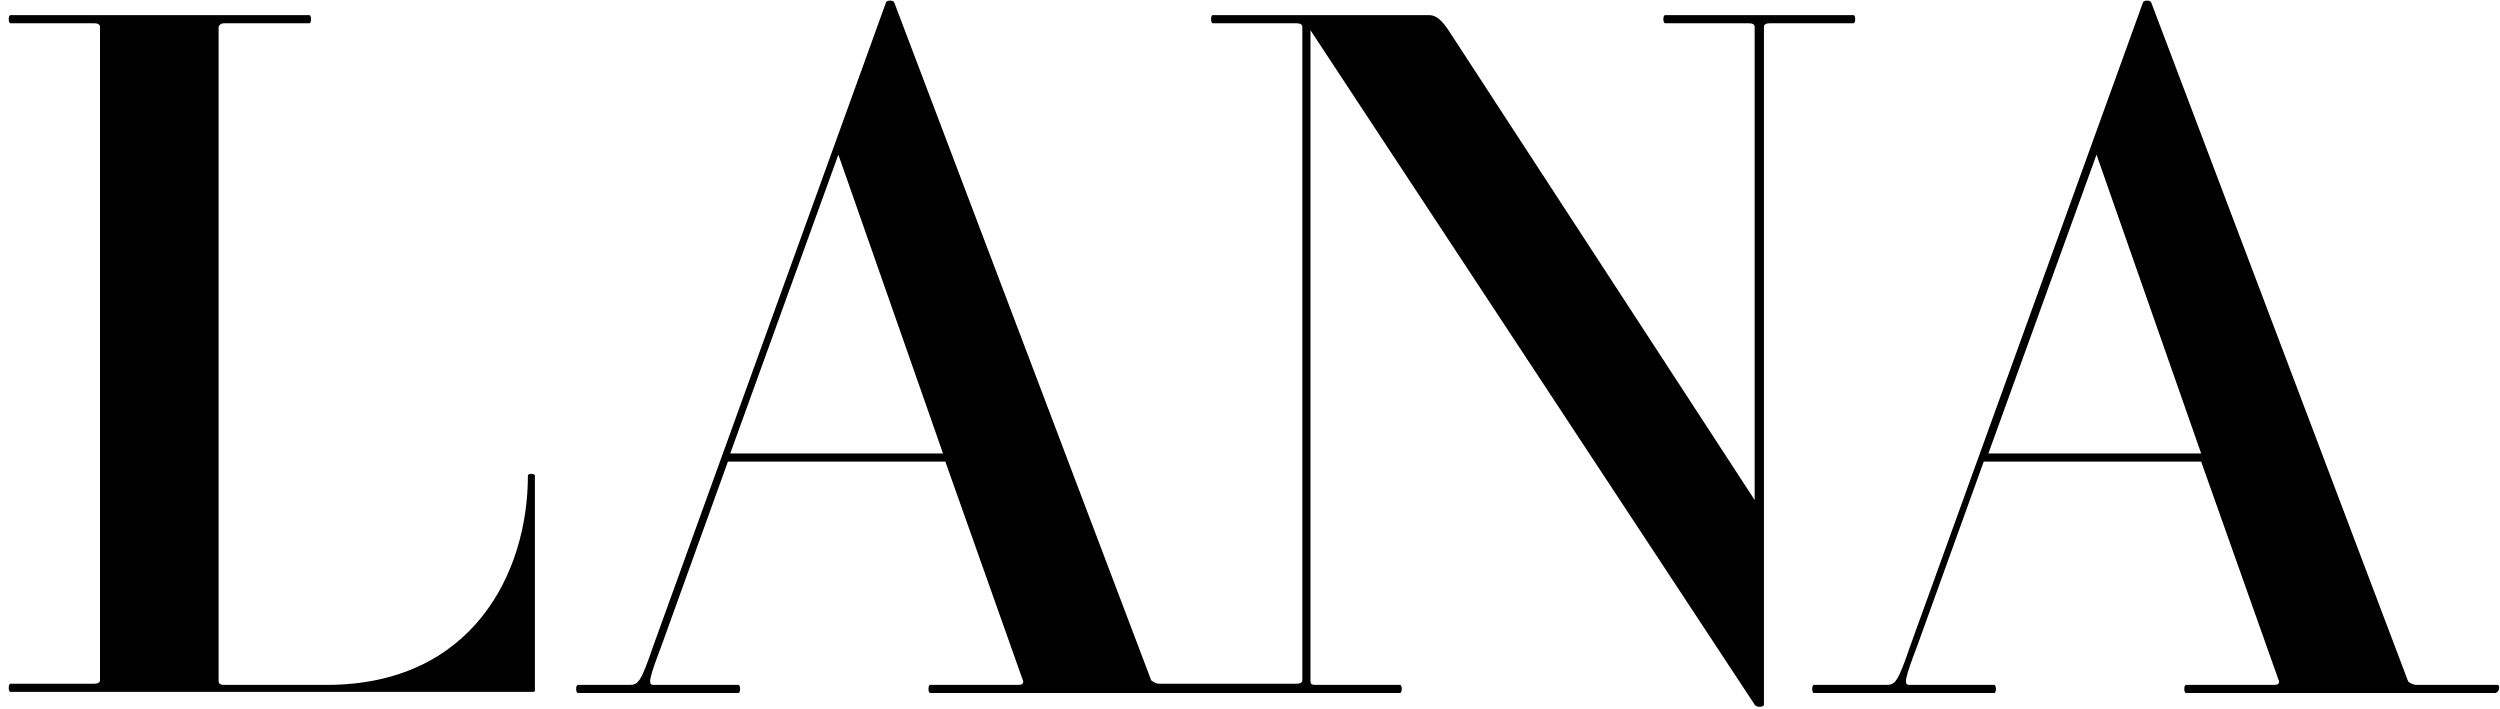 <svg xmlns:xlink="http://www.w3.org/1999/xlink" xmlns="http://www.w3.org/2000/svg" version="1.1" viewBox="0 0 215 61" height="61px" width="215px">
    <title>Group</title>
    <g fill-rule="evenodd" fill="none" stroke-width="1" stroke="none" id="Page-1">
        <g fill-rule="nonzero" fill="#000000" id="Group">
            <path id="Shape" d="M214.8,58.9 L207.8,58.9 C207.5,58.9 207.2,58.7 207.1,58.6 L185,0.2 C184.9,7.21644966e-16 184.4,7.21644966e-16 184.3,0.2 L164.3,55.5 C163.2,58.7 163,58.9 162.2,58.9 L156,58.9 C155.8,58.9 155.8,59.6 156,59.6 L171.5,59.6 C171.7,59.6 171.7,58.9 171.5,58.9 L164.2,58.9 C163.7,58.9 163.8,58.4 164.9,55.5 L170.6,39.7 L189.3,39.7 L196,58.6 C196,58.8 195.9,58.9 195.6,58.9 L188,58.9 C187.8,58.9 187.8,59.6 188,59.6 L214.6,59.6 C215,59.5 215,58.9 214.8,58.9 Z M171,39 L180.3,13.3 L189.3,39 L171,39 Z"></path>
            <path id="Shape" d="M159.4,1.3 L143.2,1.3 C143,1.3 143,2 143.2,2 L150.4,2 C150.7,2 150.9,2.1 150.9,2.3 L150.9,43 L124.7,2.8 C124,1.7 123.5,1.3 122.9,1.3 L104.3,1.3 C104.1,1.3 104.1,2 104.3,2 L111.5,2 C111.8,2 112,2.1 112,2.3 L112,58.5 C112,58.7 111.8,58.8 111.5,58.8 L106.7,58.8 C106.7,58.8 106.7,58.8 106.7,58.8 L99.7,58.8 C99.4,58.8 99.1,58.6 99,58.5 L76.9,0.2 C76.8,7.21644966e-16 76.3,7.21644966e-16 76.2,0.2 L56.2,55.5 C55.1,58.7 54.9,58.9 54.1,58.9 L49.7,58.9 C49.5,58.9 49.5,59.6 49.7,59.6 L63.5,59.6 C63.7,59.6 63.7,58.9 63.5,58.9 L56.2,58.9 C55.7,58.9 55.8,58.4 56.9,55.5 L62.6,39.7 L81.3,39.7 L88,58.6 C88,58.8 87.9,58.9 87.6,58.9 L80,58.9 C79.8,58.9 79.8,59.6 80,59.6 L104.2,59.6 C104.2,59.6 104.2,59.6 104.2,59.6 L120.4,59.6 C120.6,59.6 120.6,58.9 120.4,58.9 L113.1,58.9 C112.8,58.9 112.7,58.8 112.7,58.6 L112.7,2.6 L150.9,60.6 C151.1,60.9 151.7,60.8 151.7,60.6 L151.7,2.3 C151.7,2.1 151.9,2 152.2,2 L159.4,2 C159.6,2 159.6,1.3 159.4,1.3 Z M62.8,39 L72.1,13.3 L81.1,39 L62.8,39 Z"></path>
            <path id="Path" d="M46,59.3 L46,40.9 C46,40.7 45.4,40.7 45.4,40.9 C45.4,49.3 40.6,58.9 28.1,58.9 L19.2,58.9 C19,58.9 18.8,58.8 18.8,58.6 L18.8,2.3 C18.9,2.1 19,2 19.3,2 L26.6,2 C26.8,2 26.8,1.3 26.6,1.3 L0.9,1.3 C0.7,1.3 0.7,2 0.9,2 L8.1,2 C8.4,2 8.6,2.1 8.6,2.3 L8.6,58.5 C8.6,58.7 8.4,58.8 8.1,58.8 L0.9,58.8 C0.7,58.8 0.7,59.5 0.9,59.5 L45.8,59.5 C46,59.5 46,59.5 46,59.3"></path>
        </g>
    </g>
</svg>
